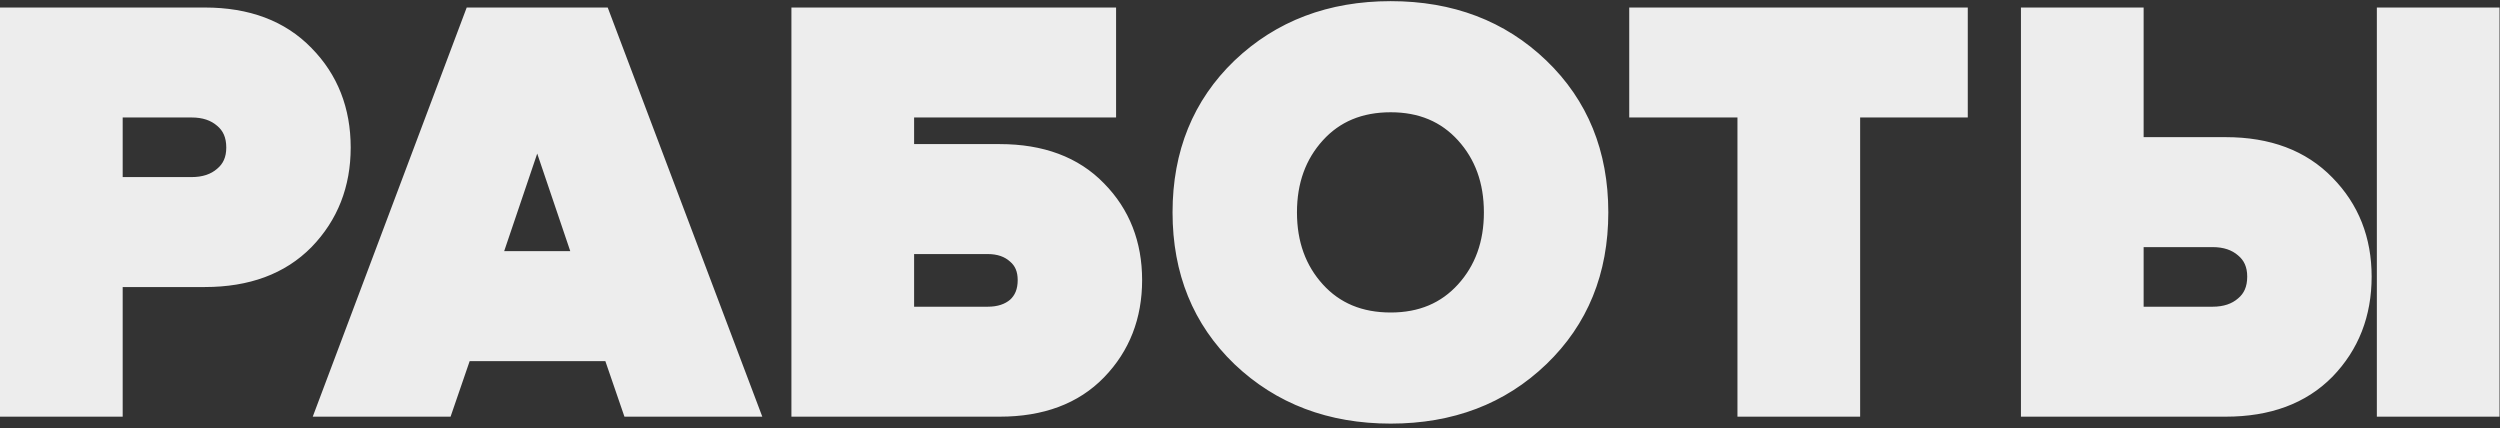 <?xml version="1.0" encoding="UTF-8"?> <svg xmlns="http://www.w3.org/2000/svg" width="432" height="74" viewBox="0 0 432 74" fill="none"><rect x="0" y="0" width="432" height="74" fill="#333333" stroke="none"/> <path d="M19.2 70H2V3.3H35.4C42.6 3.3 48.267 5.433 52.4 9.7C56.533 13.9 58.6 19.167 58.6 25.5C58.6 31.767 56.533 37.033 52.4 41.3C48.267 45.5 42.6 47.6 35.4 47.6H19.2V70ZM33.1 32.6C35.433 32.6 37.333 31.967 38.8 30.7C40.333 29.433 41.1 27.7 41.1 25.5C41.1 23.233 40.333 21.467 38.8 20.2C37.333 18.933 35.433 18.3 33.1 18.3H19.2V32.6H33.1ZM128.831 70H109.331L106.031 60.4H79.731L76.431 70H56.931L82.031 3.3H103.631L128.831 70ZM101.331 45.4L92.831 20.3L84.331 45.4H101.331ZM138.758 3.3H190.858V18.3H155.958V26.9H172.758C179.824 26.9 185.358 28.967 189.358 33.1C193.358 37.167 195.358 42.267 195.358 48.4C195.358 54.533 193.358 59.667 189.358 63.8C185.358 67.933 179.824 70 172.758 70H138.758V3.3ZM170.658 41.9H155.958V55H170.658C172.791 55 174.524 54.433 175.858 53.3C177.191 52.1 177.858 50.467 177.858 48.4C177.858 46.4 177.191 44.833 175.858 43.7C174.524 42.5 172.791 41.9 170.658 41.9ZM265.816 61.5C259.082 67.967 250.582 71.2 240.316 71.2C230.049 71.2 221.516 67.967 214.716 61.5C207.982 55.033 204.616 46.767 204.616 36.7C204.616 26.633 207.982 18.367 214.716 11.9C221.516 5.433 230.049 2.2 240.316 2.2C250.582 2.2 259.082 5.433 265.816 11.9C272.549 18.367 275.916 26.633 275.916 36.7C275.916 46.767 272.549 55.033 265.816 61.5ZM240.316 56C245.716 56 250.082 54.167 253.416 50.5C256.749 46.833 258.416 42.233 258.416 36.7C258.416 31.167 256.749 26.567 253.416 22.9C250.082 19.233 245.716 17.4 240.316 17.4C234.849 17.4 230.449 19.233 227.116 22.9C223.782 26.567 222.116 31.167 222.116 36.7C222.116 42.233 223.782 46.833 227.116 50.5C230.449 54.167 234.849 56 240.316 56ZM319.432 70H302.232V18.3H283.532V3.3H338.032V18.3H319.432V70ZM351.219 3.3H368.419V25.7H384.619C391.819 25.7 397.485 27.833 401.619 32.1C405.752 36.3 407.819 41.533 407.819 47.8C407.819 54.133 405.752 59.433 401.619 63.7C397.485 67.9 391.819 70 384.619 70H351.219V3.3ZM382.319 40.7H368.419V55H382.319C384.652 55 386.552 54.367 388.019 53.1C389.552 51.833 390.319 50.067 390.319 47.8C390.319 45.6 389.552 43.867 388.019 42.6C386.552 41.333 384.652 40.7 382.319 40.7ZM429.919 70H412.719V3.3H429.919V70Z" fill="#EDEDED"></path> <path d="M19.2 70V72H21.2V70H19.2ZM2 70H2.38419e-07V72H2V70ZM2 3.3V1.3H2.38419e-07V3.3H2ZM52.4 9.7L50.964 11.092L50.969 11.097L50.974 11.103L52.4 9.7ZM52.4 41.3L53.825 42.703L53.831 42.697L53.837 42.692L52.4 41.3ZM19.2 47.6V45.6H17.2V47.6H19.2ZM38.8 30.7L37.526 29.158L37.509 29.172L37.493 29.186L38.8 30.7ZM38.8 20.2L37.493 21.714L37.509 21.728L37.526 21.742L38.8 20.2ZM19.2 18.3V16.3H17.2V18.3H19.2ZM19.2 32.6H17.2V34.6H19.2V32.6ZM19.2 68H2V72H19.2V68ZM4 70V3.3H2.38419e-07V70H4ZM2 5.3H35.4V1.3H2V5.3ZM35.4 5.3C42.182 5.3 47.285 7.294 50.964 11.092L53.837 8.308C49.249 3.573 43.018 1.3 35.4 1.3V5.3ZM50.974 11.103C54.71 14.899 56.6 19.648 56.6 25.5H60.6C60.6 18.685 58.356 12.901 53.825 8.297L50.974 11.103ZM56.6 25.5C56.6 31.279 54.714 36.037 50.964 39.908L53.837 42.692C58.353 38.03 60.6 32.255 60.6 25.5H56.6ZM50.974 39.897C47.298 43.633 42.191 45.6 35.4 45.6V49.6C43.009 49.6 49.236 47.367 53.825 42.703L50.974 39.897ZM35.4 45.6H19.2V49.6H35.4V45.6ZM17.2 47.6V70H21.2V47.6H17.2ZM33.1 34.6C35.811 34.6 38.207 33.855 40.107 32.214L37.493 29.186C36.46 30.078 35.056 30.6 33.1 30.6V34.6ZM40.074 32.242C42.12 30.552 43.1 28.225 43.1 25.5H39.1C39.1 27.175 38.547 28.315 37.526 29.158L40.074 32.242ZM43.1 25.5C43.1 22.73 42.135 20.36 40.074 18.658L37.526 21.742C38.532 22.573 39.1 23.736 39.1 25.5H43.1ZM40.107 18.686C38.207 17.045 35.811 16.3 33.1 16.3V20.3C35.056 20.3 36.46 20.822 37.493 21.714L40.107 18.686ZM33.1 16.3H19.2V20.3H33.1V16.3ZM17.2 18.3V32.6H21.2V18.3H17.2ZM19.2 34.6H33.1V30.6H19.2V34.6ZM128.831 70V72H131.725L130.702 69.293L128.831 70ZM109.331 70L107.44 70.65L107.904 72H109.331V70ZM106.031 60.4L107.923 59.75L107.459 58.4H106.031V60.4ZM79.731 60.4V58.4H78.304L77.84 59.75L79.731 60.4ZM76.431 70V72H77.859L78.323 70.65L76.431 70ZM56.931 70L55.059 69.296L54.042 72H56.931V70ZM82.031 3.3V1.3H80.647L80.159 2.596L82.031 3.3ZM103.631 3.3L105.502 2.593L105.014 1.3H103.631V3.3ZM101.331 45.4V47.4H104.12L103.226 44.758L101.331 45.4ZM92.831 20.3L94.726 19.659L92.831 14.065L90.937 19.659L92.831 20.3ZM84.331 45.4L82.437 44.758L81.542 47.4H84.331V45.4ZM128.831 68H109.331V72H128.831V68ZM111.223 69.35L107.923 59.75L104.14 61.05L107.44 70.65L111.223 69.35ZM106.031 58.4H79.731V62.4H106.031V58.4ZM77.84 59.75L74.54 69.35L78.323 70.65L81.623 61.05L77.84 59.75ZM76.431 68H56.931V72H76.431V68ZM58.803 70.704L83.903 4.004L80.159 2.596L55.059 69.296L58.803 70.704ZM82.031 5.3H103.631V1.3H82.031V5.3ZM101.76 4.007L126.96 70.707L130.702 69.293L105.502 2.593L101.76 4.007ZM103.226 44.758L94.726 19.659L90.937 20.942L99.437 46.041L103.226 44.758ZM90.937 19.659L82.437 44.758L86.226 46.041L94.726 20.942L90.937 19.659ZM84.331 47.4H101.331V43.4H84.331V47.4ZM138.758 3.3V1.3H136.758V3.3H138.758ZM190.858 3.3H192.858V1.3H190.858V3.3ZM190.858 18.3V20.3H192.858V18.3H190.858ZM155.958 18.3V16.3H153.958V18.3H155.958ZM155.958 26.9H153.958V28.9H155.958V26.9ZM189.358 33.1L187.921 34.491L187.926 34.497L187.932 34.502L189.358 33.1ZM138.758 70H136.758V72H138.758V70ZM155.958 41.9V39.9H153.958V41.9H155.958ZM155.958 55H153.958V57H155.958V55ZM175.858 53.3L177.153 54.824L177.175 54.806L177.196 54.787L175.858 53.3ZM175.858 43.7L174.52 45.187L174.541 45.206L174.563 45.224L175.858 43.7ZM138.758 5.3H190.858V1.3H138.758V5.3ZM188.858 3.3V18.3H192.858V3.3H188.858ZM190.858 16.3H155.958V20.3H190.858V16.3ZM153.958 18.3V26.9H157.958V18.3H153.958ZM155.958 28.9H172.758V24.9H155.958V28.9ZM172.758 28.9C179.415 28.9 184.38 30.833 187.921 34.491L190.795 31.709C186.335 27.101 180.234 24.9 172.758 24.9V28.9ZM187.932 34.502C191.535 38.165 193.358 42.748 193.358 48.4H197.358C197.358 41.785 195.181 36.168 190.784 31.698L187.932 34.502ZM193.358 48.4C193.358 54.052 191.534 58.675 187.921 62.409L190.795 65.191C195.182 60.658 197.358 55.014 197.358 48.4H193.358ZM187.921 62.409C184.38 66.067 179.415 68 172.758 68V72C180.234 72 186.335 69.799 190.795 65.191L187.921 62.409ZM172.758 68H138.758V72H172.758V68ZM140.758 70V3.3H136.758V70H140.758ZM170.658 39.9H155.958V43.9H170.658V39.9ZM153.958 41.9V55H157.958V41.9H153.958ZM155.958 57H170.658V53H155.958V57ZM170.658 57C173.158 57 175.384 56.328 177.153 54.824L174.563 51.776C173.665 52.539 172.425 53 170.658 53V57ZM177.196 54.787C179.016 53.148 179.858 50.939 179.858 48.4H175.858C175.858 49.995 175.366 51.052 174.52 51.813L177.196 54.787ZM179.858 48.4C179.858 45.907 179 43.746 177.153 42.176L174.563 45.224C175.382 45.92 175.858 46.893 175.858 48.4H179.858ZM177.196 42.213C175.428 40.622 173.186 39.9 170.658 39.9V43.9C172.396 43.9 173.621 44.378 174.52 45.187L177.196 42.213ZM265.816 61.5L267.201 62.943L267.201 62.943L265.816 61.5ZM214.716 61.5L213.33 62.943L213.337 62.949L214.716 61.5ZM214.716 11.9L213.337 10.451L213.33 10.457L214.716 11.9ZM253.416 50.5L251.936 49.155L251.936 49.155L253.416 50.5ZM253.416 22.9L251.936 24.245L251.936 24.245L253.416 22.9ZM227.116 22.9L225.636 21.555L227.116 22.9ZM227.116 50.5L228.596 49.155L228.596 49.155L227.116 50.5ZM264.43 60.057C258.108 66.129 250.122 69.2 240.316 69.2V73.2C251.043 73.2 260.056 69.804 267.201 62.943L264.43 60.057ZM240.316 69.2C230.509 69.2 222.486 66.129 216.094 60.051L213.337 62.949C220.546 69.804 229.589 73.2 240.316 73.2V69.2ZM216.101 60.057C209.793 54 206.616 46.27 206.616 36.7H202.616C202.616 47.264 206.171 56.067 213.33 62.943L216.101 60.057ZM206.616 36.7C206.616 27.13 209.793 19.4 216.101 13.342L213.33 10.457C206.171 17.333 202.616 26.136 202.616 36.7H206.616ZM216.094 13.349C222.486 7.271 230.509 4.2 240.316 4.2V0.2C229.589 0.2 220.546 3.596 213.337 10.451L216.094 13.349ZM240.316 4.2C250.122 4.2 258.108 7.271 264.43 13.342L267.201 10.457C260.056 3.596 251.043 0.2 240.316 0.2V4.2ZM264.43 13.342C270.738 19.4 273.916 27.13 273.916 36.7H277.916C277.916 26.136 274.36 17.333 267.201 10.457L264.43 13.342ZM273.916 36.7C273.916 46.27 270.738 54 264.43 60.057L267.201 62.943C274.36 56.067 277.916 47.264 277.916 36.7H273.916ZM240.316 58C246.223 58 251.147 55.969 254.896 51.845L251.936 49.155C249.018 52.364 245.209 54 240.316 54V58ZM254.896 51.845C258.603 47.767 260.416 42.668 260.416 36.7H256.416C256.416 41.798 254.895 45.9 251.936 49.155L254.896 51.845ZM260.416 36.7C260.416 30.732 258.603 25.633 254.896 21.555L251.936 24.245C254.895 27.5 256.416 31.602 256.416 36.7H260.416ZM254.896 21.555C251.147 17.431 246.223 15.4 240.316 15.4V19.4C245.209 19.4 249.018 21.036 251.936 24.245L254.896 21.555ZM240.316 15.4C234.35 15.4 229.39 17.425 225.636 21.555L228.596 24.245C231.508 21.041 235.348 19.4 240.316 19.4V15.4ZM225.636 21.555C221.928 25.633 220.116 30.732 220.116 36.7H224.116C224.116 31.602 225.637 27.5 228.596 24.245L225.636 21.555ZM220.116 36.7C220.116 42.668 221.928 47.767 225.636 51.845L228.596 49.155C225.637 45.9 224.116 41.798 224.116 36.7H220.116ZM225.636 51.845C229.39 55.975 234.35 58 240.316 58V54C235.348 54 231.508 52.359 228.596 49.155L225.636 51.845ZM319.432 70V72H321.432V70H319.432ZM302.232 70H300.232V72H302.232V70ZM302.232 18.3H304.232V16.3H302.232V18.3ZM283.532 18.3H281.532V20.3H283.532V18.3ZM283.532 3.3V1.3H281.532V3.3H283.532ZM338.032 3.3H340.032V1.3H338.032V3.3ZM338.032 18.3V20.3H340.032V18.3H338.032ZM319.432 18.3V16.3H317.432V18.3H319.432ZM319.432 68H302.232V72H319.432V68ZM304.232 70V18.3H300.232V70H304.232ZM302.232 16.3H283.532V20.3H302.232V16.3ZM285.532 18.3V3.3H281.532V18.3H285.532ZM283.532 5.3H338.032V1.3H283.532V5.3ZM336.032 3.3V18.3H340.032V3.3H336.032ZM338.032 16.3H319.432V20.3H338.032V16.3ZM317.432 18.3V70H321.432V18.3H317.432ZM351.219 3.3V1.3H349.219V3.3H351.219ZM368.419 3.3H370.419V1.3H368.419V3.3ZM368.419 25.7H366.419V27.7H368.419V25.7ZM401.619 32.1L400.182 33.492L400.188 33.497L400.193 33.503L401.619 32.1ZM401.619 63.7L403.044 65.103L403.05 65.097L403.055 65.092L401.619 63.7ZM351.219 70H349.219V72H351.219V70ZM368.419 40.7V38.7H366.419V40.7H368.419ZM368.419 55H366.419V57H368.419V55ZM388.019 53.1L386.745 51.558L386.728 51.572L386.712 51.586L388.019 53.1ZM388.019 42.6L386.712 44.114L386.728 44.128L386.745 44.142L388.019 42.6ZM429.919 70V72H431.919V70H429.919ZM412.719 70H410.719V72H412.719V70ZM412.719 3.3V1.3H410.719V3.3H412.719ZM429.919 3.3H431.919V1.3H429.919V3.3ZM351.219 5.3H368.419V1.3H351.219V5.3ZM366.419 3.3V25.7H370.419V3.3H366.419ZM368.419 27.7H384.619V23.7H368.419V27.7ZM384.619 27.7C391.4 27.7 396.503 29.694 400.182 33.492L403.055 30.708C398.467 25.973 392.237 23.7 384.619 23.7V27.7ZM400.193 33.503C403.933 37.303 405.819 42.021 405.819 47.8H409.819C409.819 41.045 407.571 35.297 403.044 30.697L400.193 33.503ZM405.819 47.8C405.819 53.652 403.929 58.441 400.182 62.308L403.055 65.092C407.576 60.425 409.819 54.615 409.819 47.8H405.819ZM400.193 62.297C396.516 66.033 391.41 68 384.619 68V72C392.228 72 398.454 69.767 403.044 65.103L400.193 62.297ZM384.619 68H351.219V72H384.619V68ZM353.219 70V3.3H349.219V70H353.219ZM382.319 38.7H368.419V42.7H382.319V38.7ZM366.419 40.7V55H370.419V40.7H366.419ZM368.419 57H382.319V53H368.419V57ZM382.319 57C385.03 57 387.425 56.255 389.326 54.614L386.712 51.586C385.679 52.478 384.275 53 382.319 53V57ZM389.293 54.642C391.353 52.94 392.319 50.57 392.319 47.8H388.319C388.319 49.564 387.751 50.727 386.745 51.558L389.293 54.642ZM392.319 47.8C392.319 45.075 391.338 42.748 389.293 41.058L386.745 44.142C387.766 44.985 388.319 46.125 388.319 47.8H392.319ZM389.326 41.086C387.425 39.445 385.03 38.7 382.319 38.7V42.7C384.275 42.7 385.679 43.222 386.712 44.114L389.326 41.086ZM429.919 68H412.719V72H429.919V68ZM414.719 70V3.3H410.719V70H414.719ZM412.719 5.3H429.919V1.3H412.719V5.3ZM427.919 3.3V70H431.919V3.3H427.919Z" fill="#EDEDED"></path> </svg> 